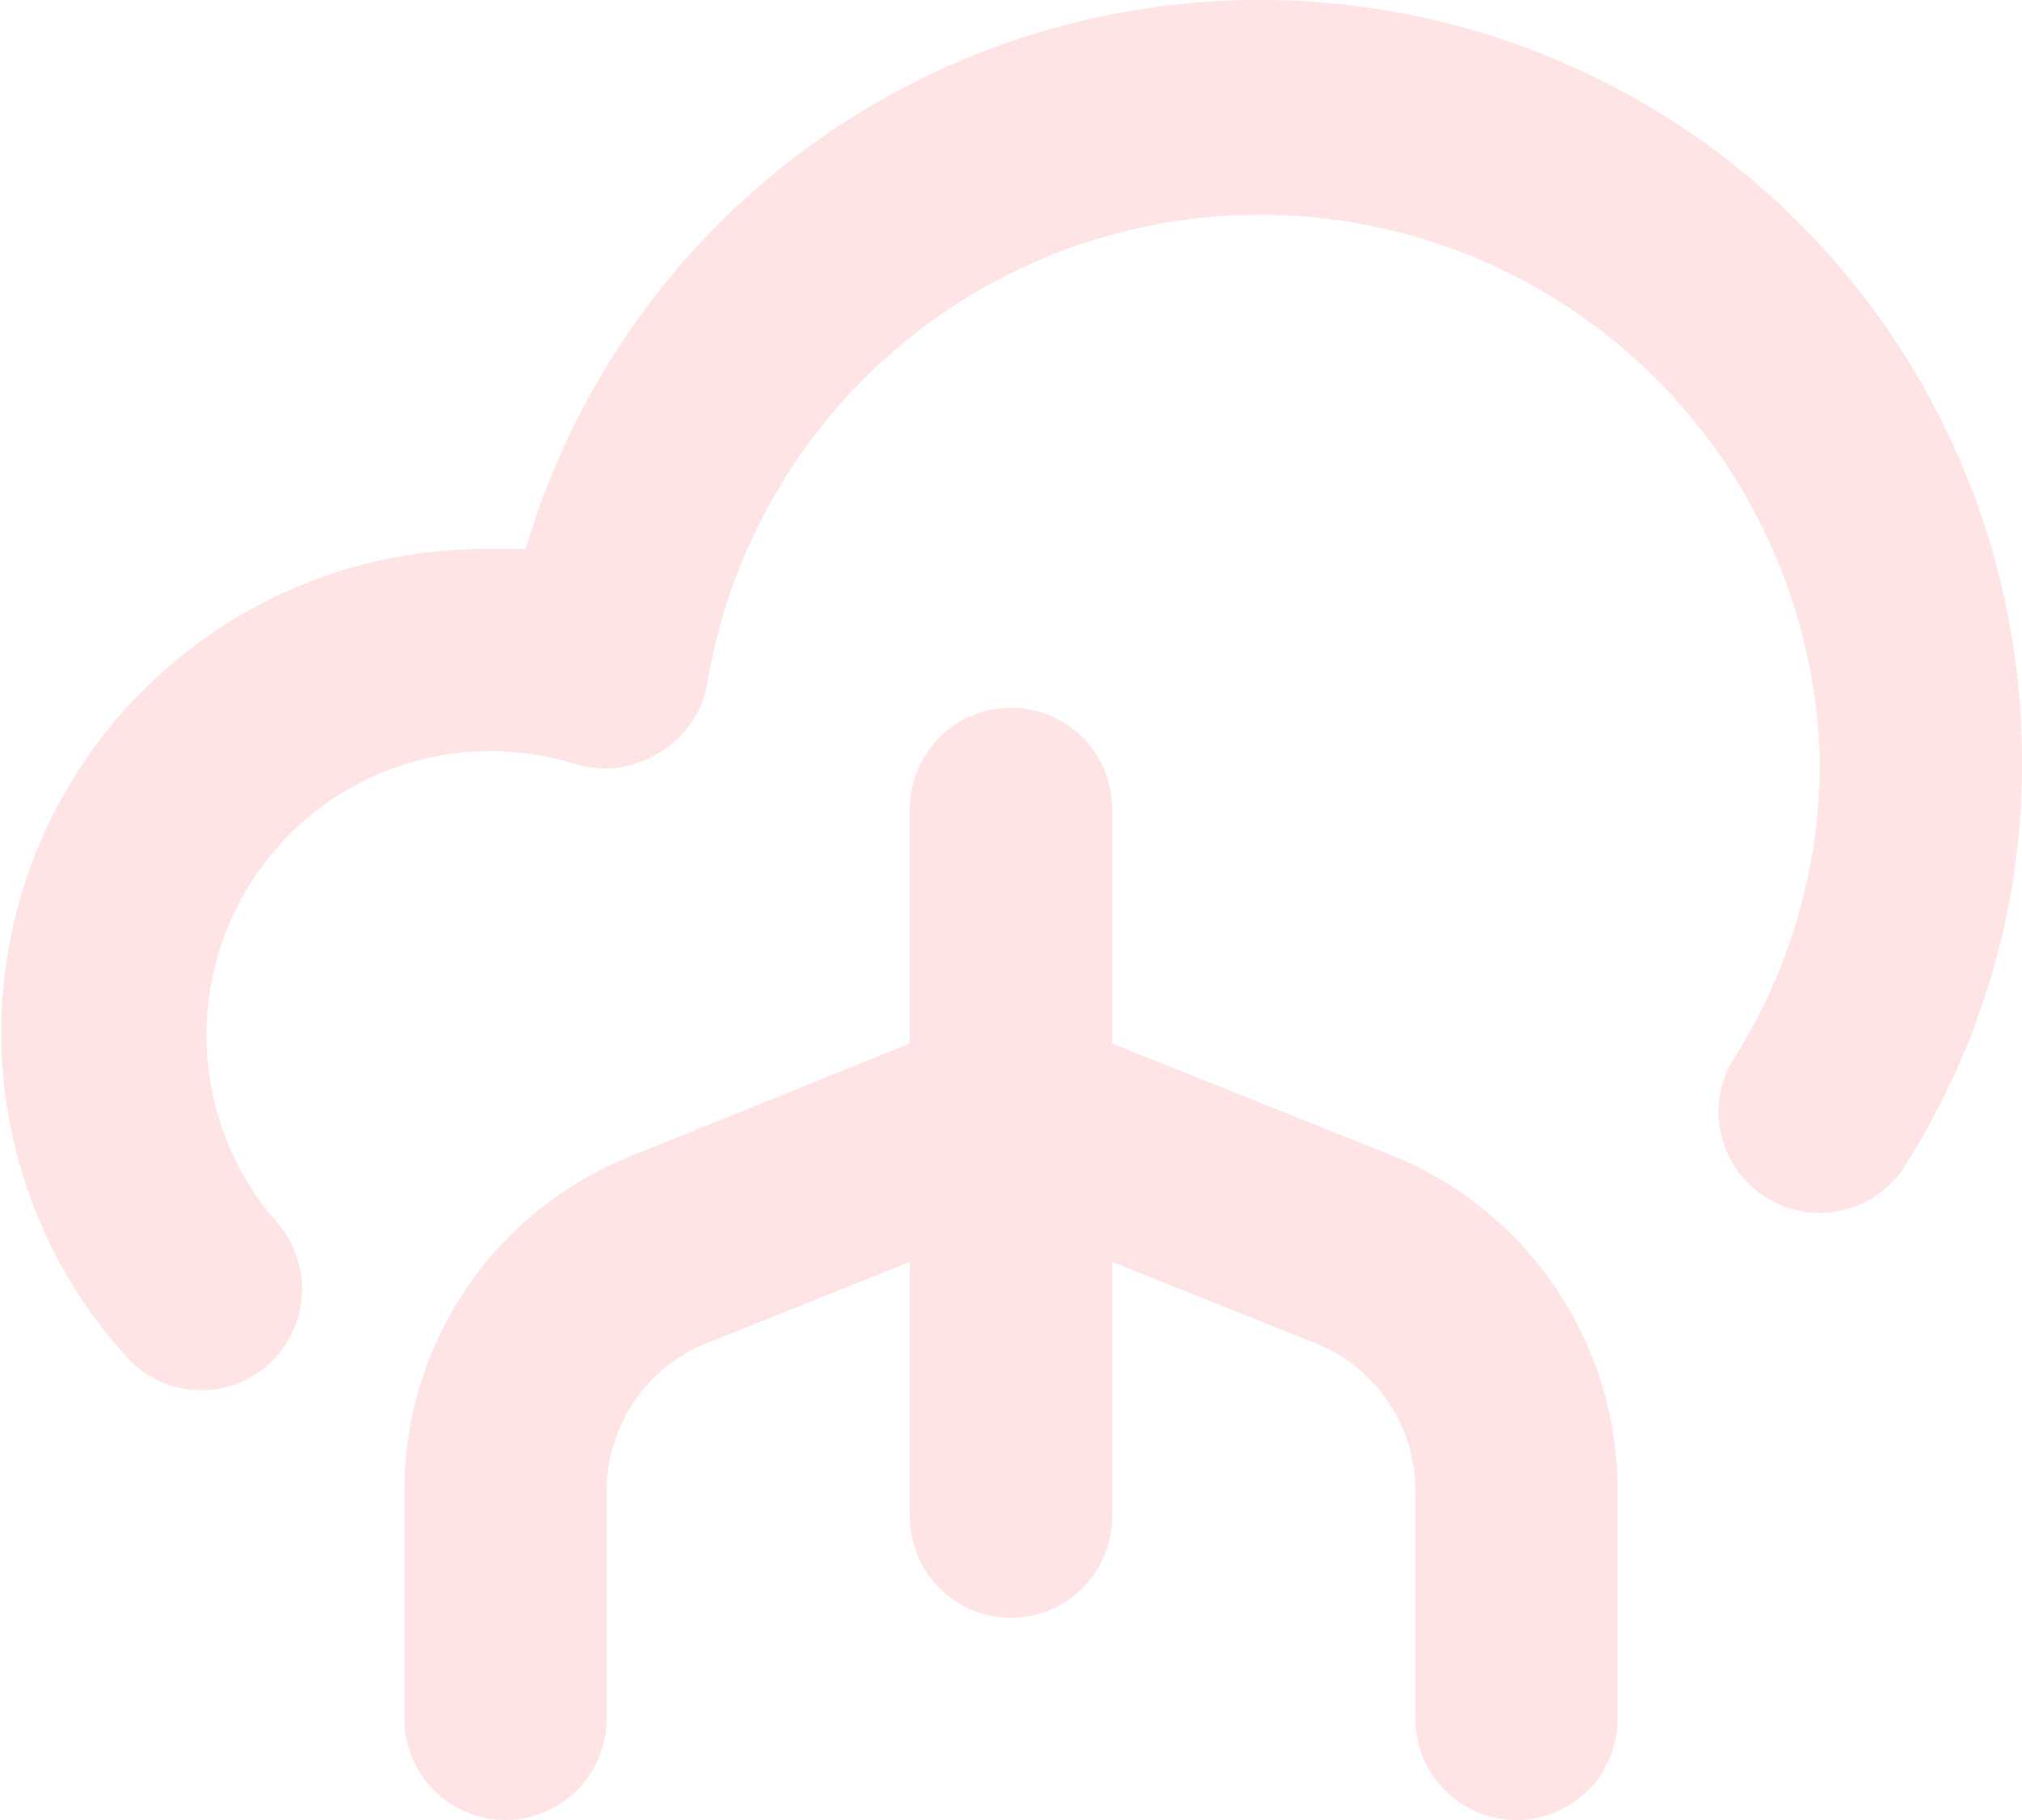 <svg xmlns="http://www.w3.org/2000/svg" viewBox="0 0 20 18"><defs><style>.cls-1{fill:#ffe4e5;}</style></defs><g id="Layer_2" data-name="Layer 2"><g id="Layer_1-2" data-name="Layer 1"><g id="Layer_2-2" data-name="Layer 2"><path class="cls-1" d="M12.45,0A7.56,7.56,0,0,0,5.2,5.43H4.82a4.78,4.78,0,0,0-3.56,8,1,1,0,0,0,.74.32,1,1,0,0,0,.73-1.67A2.81,2.81,0,0,1,5.67,7.55a1,1,0,0,0,.84-.1A1,1,0,0,0,7,6.74,5.54,5.54,0,0,1,18,7.5a5.45,5.45,0,0,1-.87,3,1,1,0,0,0,1.68,1.08A7.4,7.4,0,0,0,20,7.5,7.53,7.53,0,0,0,12.45,0Z"/><path class="cls-1" d="M13.75,11.42,11,10.32V8A1,1,0,0,0,9,8v2.32L6.25,11.43A3.56,3.56,0,0,0,4,14.75V17a1,1,0,0,0,2,0V14.75a1.58,1.58,0,0,1,1-1.47l2-.8V15a1,1,0,0,0,2,0V12.48l2,.8a1.57,1.57,0,0,1,1,1.47V17a1,1,0,0,0,2,0V14.75A3.57,3.57,0,0,0,13.75,11.42Z"/></g></g></g></svg>